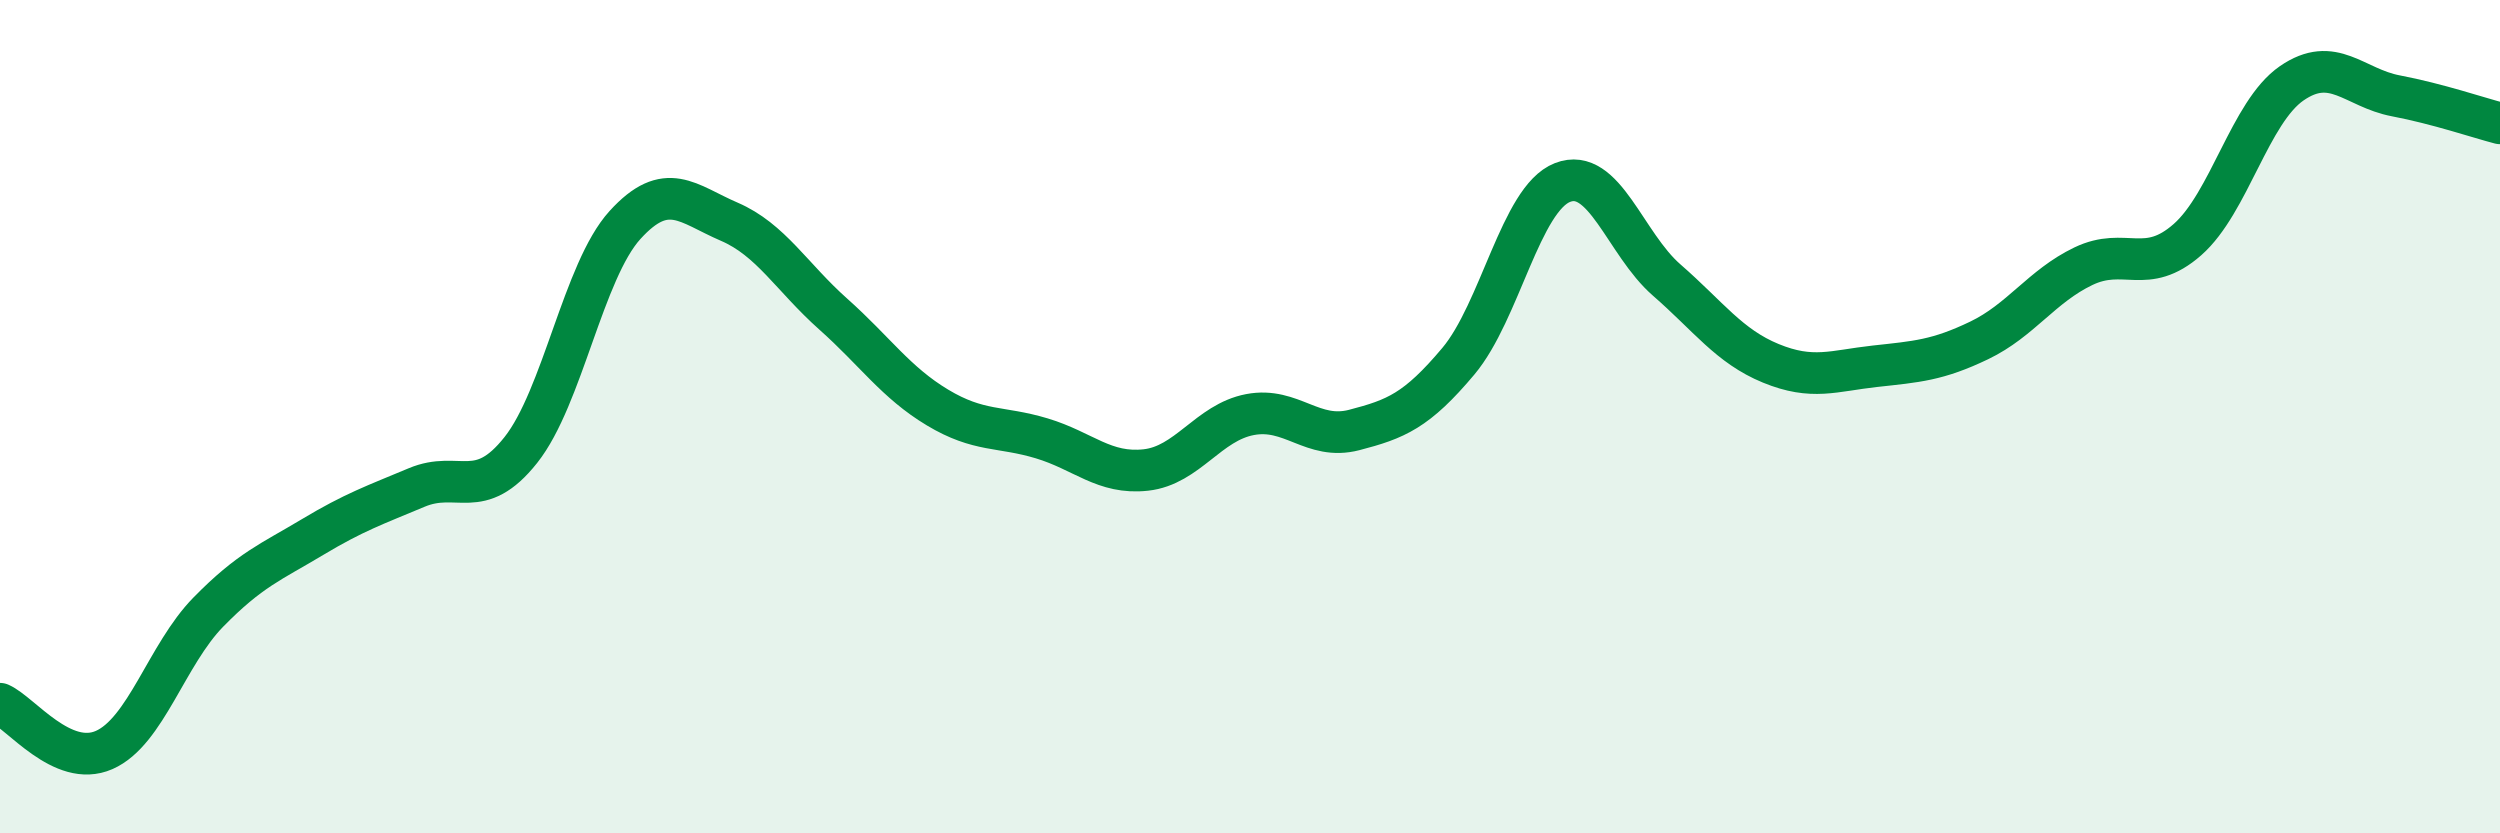 
    <svg width="60" height="20" viewBox="0 0 60 20" xmlns="http://www.w3.org/2000/svg">
      <path
        d="M 0,16.89 C 0.5,17.11 1.5,18.44 2.5,18 C 3.5,17.56 4,15.71 5,14.69 C 6,13.67 6.5,13.49 7.5,12.89 C 8.5,12.29 9,12.12 10,11.7 C 11,11.28 11.5,12.06 12.5,10.8 C 13.5,9.54 14,6.5 15,5.4 C 16,4.3 16.5,4.89 17.5,5.32 C 18.5,5.75 19,6.65 20,7.54 C 21,8.43 21.5,9.18 22.5,9.78 C 23.5,10.38 24,10.22 25,10.52 C 26,10.82 26.5,11.39 27.5,11.28 C 28.5,11.17 29,10.14 30,9.95 C 31,9.76 31.5,10.58 32.5,10.32 C 33.5,10.06 34,9.86 35,8.67 C 36,7.48 36.5,4.77 37.5,4.38 C 38.5,3.99 39,5.85 40,6.72 C 41,7.59 41.5,8.31 42.5,8.72 C 43.5,9.13 44,8.9 45,8.79 C 46,8.68 46.5,8.65 47.5,8.17 C 48.5,7.69 49,6.87 50,6.39 C 51,5.91 51.5,6.63 52.5,5.75 C 53.5,4.87 54,2.69 55,2 C 56,1.31 56.5,2.11 57.5,2.3 C 58.5,2.49 59.5,2.83 60,2.96L60 20L0 20Z"
        fill="#008740"
        opacity="0.1"
        stroke-linecap="round"
        stroke-linejoin="round"
      />
      <path
        d="M 0,16.89 C 0.5,17.11 1.5,18.44 2.5,18 C 3.5,17.56 4,15.71 5,14.69 C 6,13.67 6.5,13.49 7.5,12.89 C 8.5,12.29 9,12.12 10,11.7 C 11,11.28 11.5,12.06 12.5,10.8 C 13.5,9.54 14,6.5 15,5.4 C 16,4.3 16.5,4.89 17.5,5.32 C 18.5,5.75 19,6.65 20,7.54 C 21,8.43 21.5,9.18 22.5,9.78 C 23.5,10.38 24,10.22 25,10.52 C 26,10.82 26.5,11.39 27.5,11.28 C 28.5,11.17 29,10.14 30,9.95 C 31,9.76 31.5,10.58 32.5,10.32 C 33.5,10.06 34,9.86 35,8.67 C 36,7.48 36.5,4.77 37.5,4.38 C 38.5,3.99 39,5.85 40,6.72 C 41,7.59 41.5,8.31 42.5,8.72 C 43.5,9.13 44,8.9 45,8.79 C 46,8.68 46.5,8.65 47.5,8.17 C 48.5,7.69 49,6.87 50,6.39 C 51,5.91 51.5,6.63 52.5,5.75 C 53.5,4.87 54,2.69 55,2 C 56,1.31 56.5,2.11 57.5,2.3 C 58.5,2.49 59.5,2.83 60,2.96"
        stroke="#008740"
        stroke-width="1"
        fill="none"
        stroke-linecap="round"
        stroke-linejoin="round"
      />
    </svg>
  